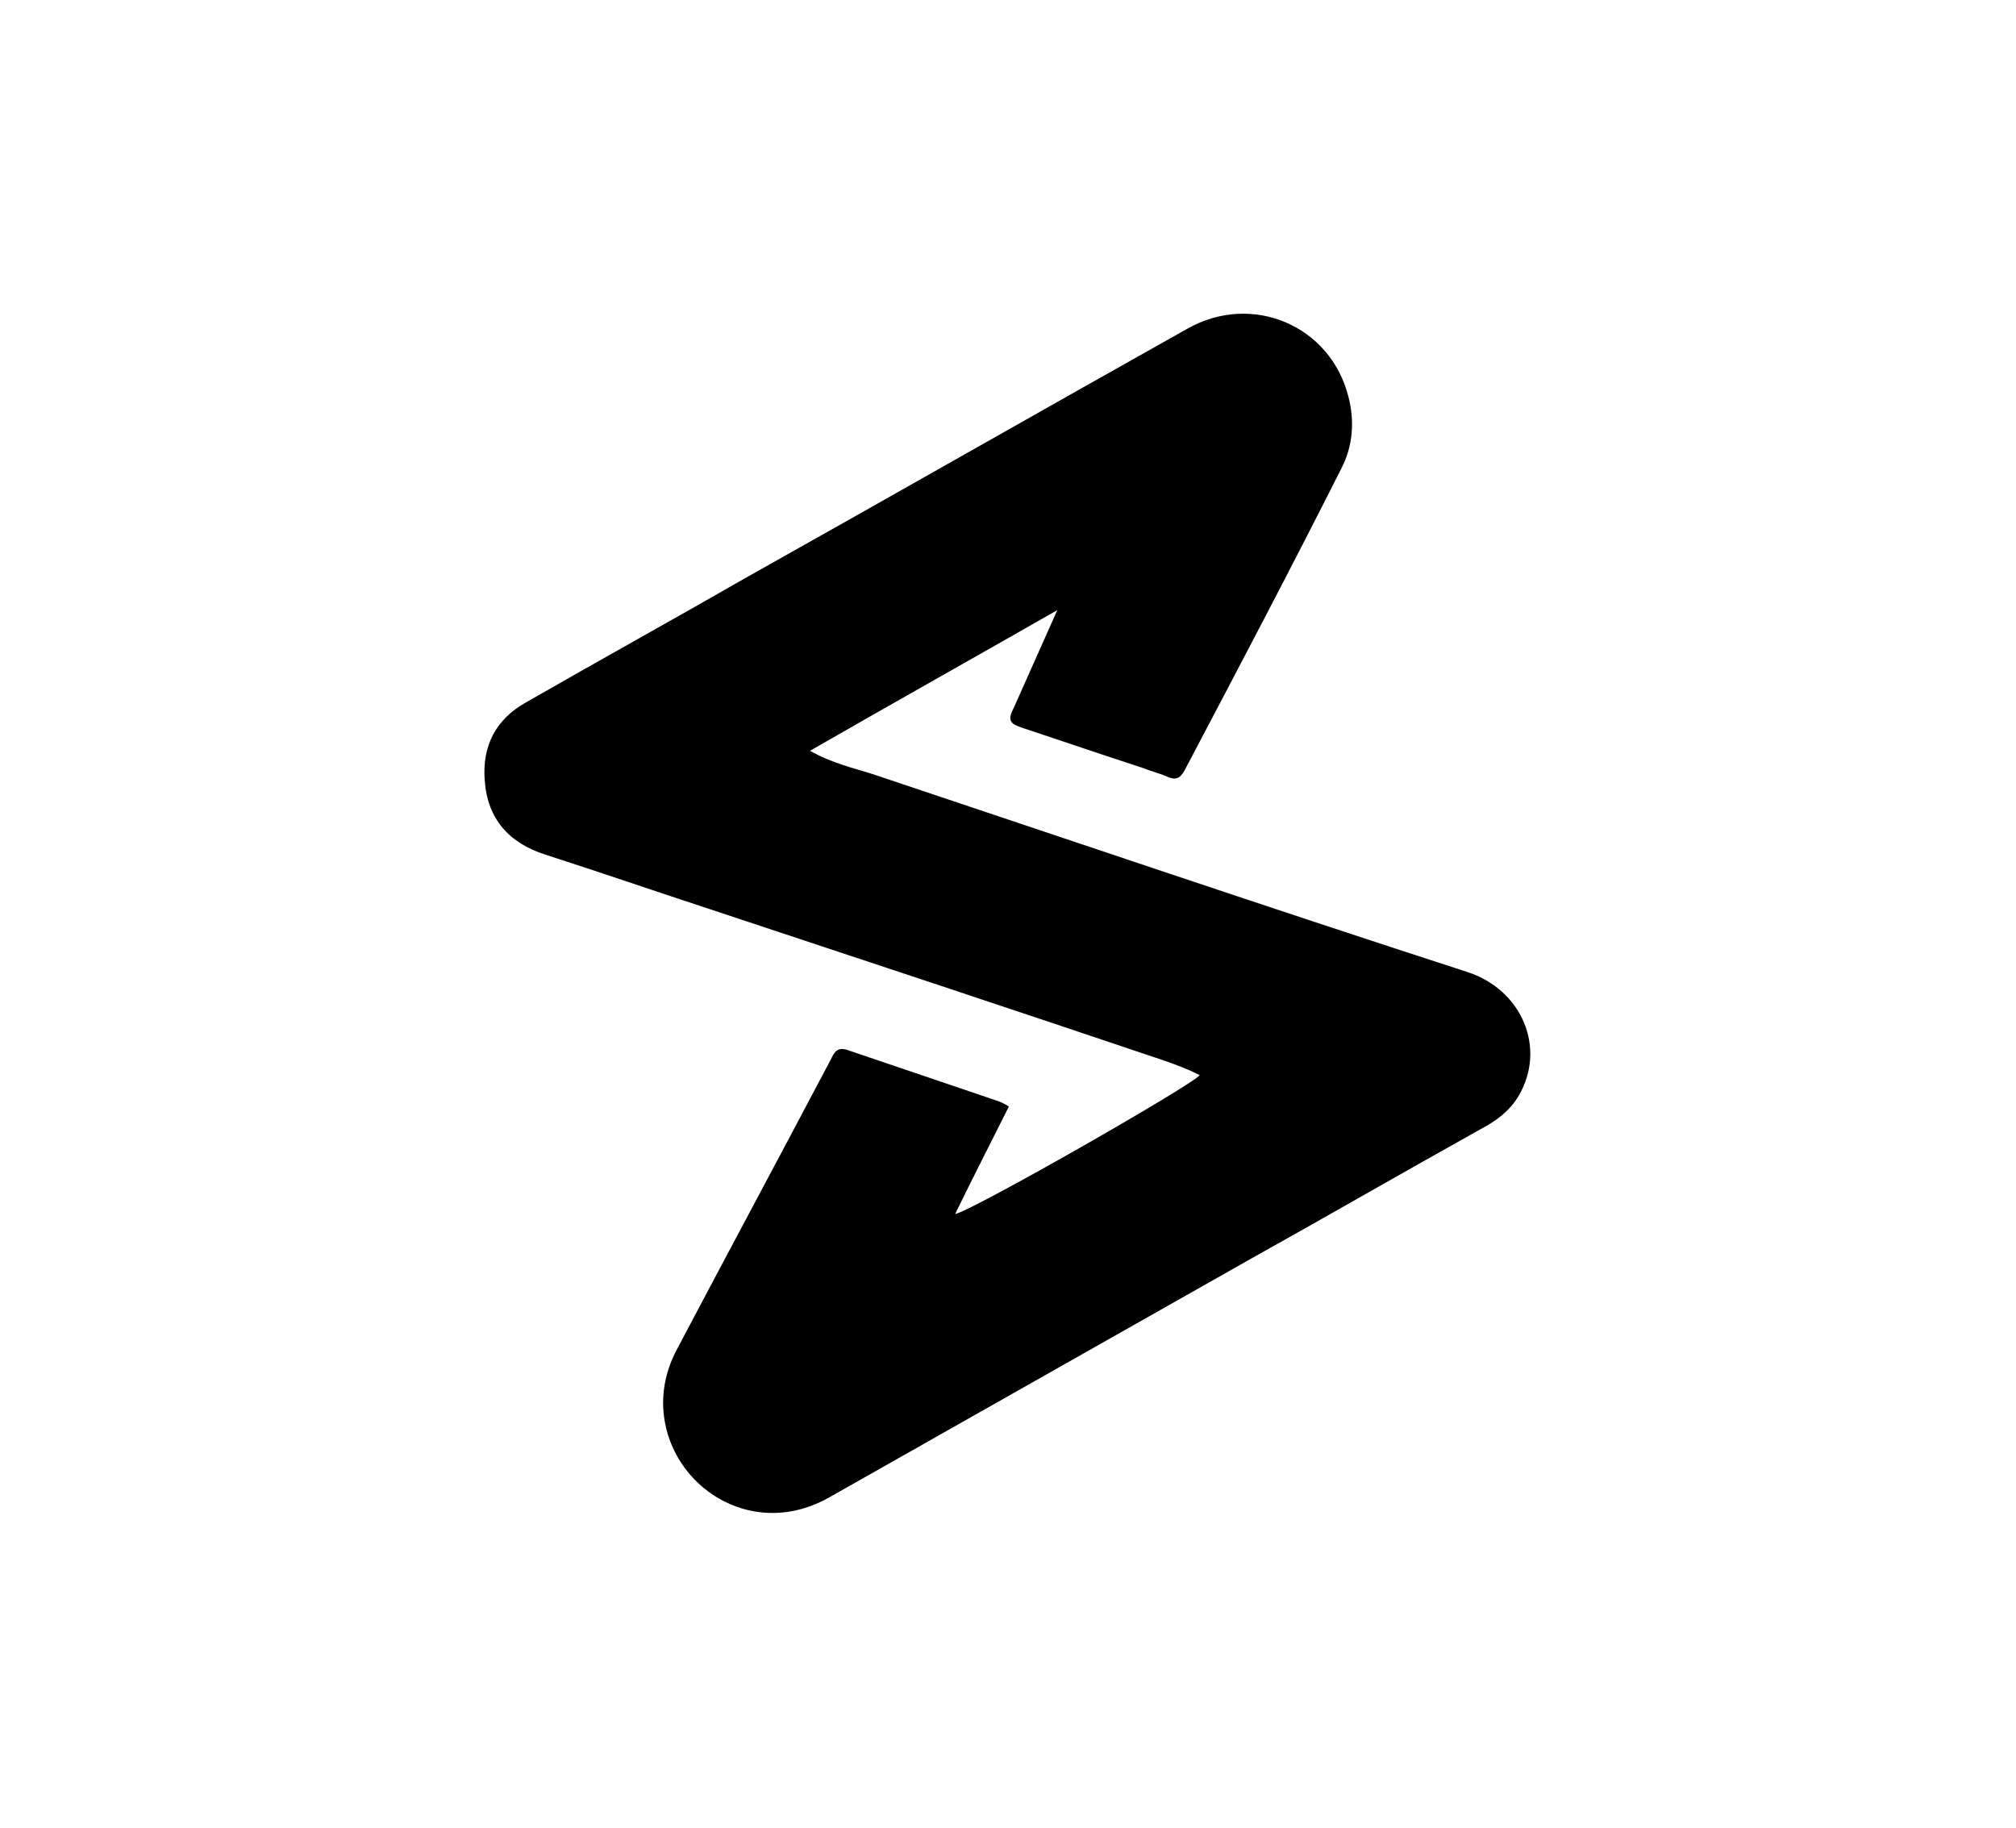 <?xml version="1.0" encoding="utf-8"?>
<!-- Generator: Adobe Illustrator 21.0.0, SVG Export Plug-In . SVG Version: 6.00 Build 0)  -->
<svg version="1.1" id="Layer_1" xmlns="http://www.w3.org/2000/svg" xmlns:xlink="http://www.w3.org/1999/xlink" x="0px" y="0px"
	 viewBox="0 0 225 204" style="enable-background:new 0 0 225 204;" xml:space="preserve">
<path d="M118,68.1c-9.1,5.2-18.2,10.3-27.6,15.7c2.5,1.4,4.8,1.9,7,2.6c22.1,7.4,44.2,14.9,66.4,22.1c6.1,2,8.8,8.5,5.7,13.8
	c-1,1.7-2.5,2.8-4.2,3.7c-8.6,4.8-17.1,9.7-25.7,14.5c-15.7,8.9-31.3,17.7-47,26.6c-8.2,4.7-17-0.6-18.4-8.4c-0.5-2.8,0-5.5,1.3-8
	c5.7-10.8,11.5-21.6,17.2-32.4c0.4-0.8,0.7-1.5,1.9-1.1c5.6,1.9,11.2,3.8,16.8,5.7c0.3,0.1,0.7,0.3,1.2,0.6c-2,4-4,7.9-6,12
	c1.8-0.3,26.5-14.4,27.3-15.5c-1.4-0.7-2.5-1.1-3.9-1.6c-16.9-5.7-33.8-11.3-50.7-16.9c-6.1-2-12.2-4.1-18.4-6.1
	c-4.1-1.3-6.5-4-6.8-8.3c-0.3-3.8,1.2-6.8,4.6-8.7c8.2-4.7,16.5-9.3,24.7-14c16.4-9.2,32.7-18.5,49.1-27.7c7.2-4.1,16-0.4,18,7.6
	c0.7,2.7,0.5,5.5-0.8,8C144,63.6,138.1,74.8,132.2,86c-0.5,0.9-1,1.1-1.9,0.7c-0.9-0.4-1.8-0.6-2.8-1c-4.6-1.5-9-3-13.5-4.5
	c-1.2-0.4-1.6-0.8-0.9-2.1"/>
</svg>
